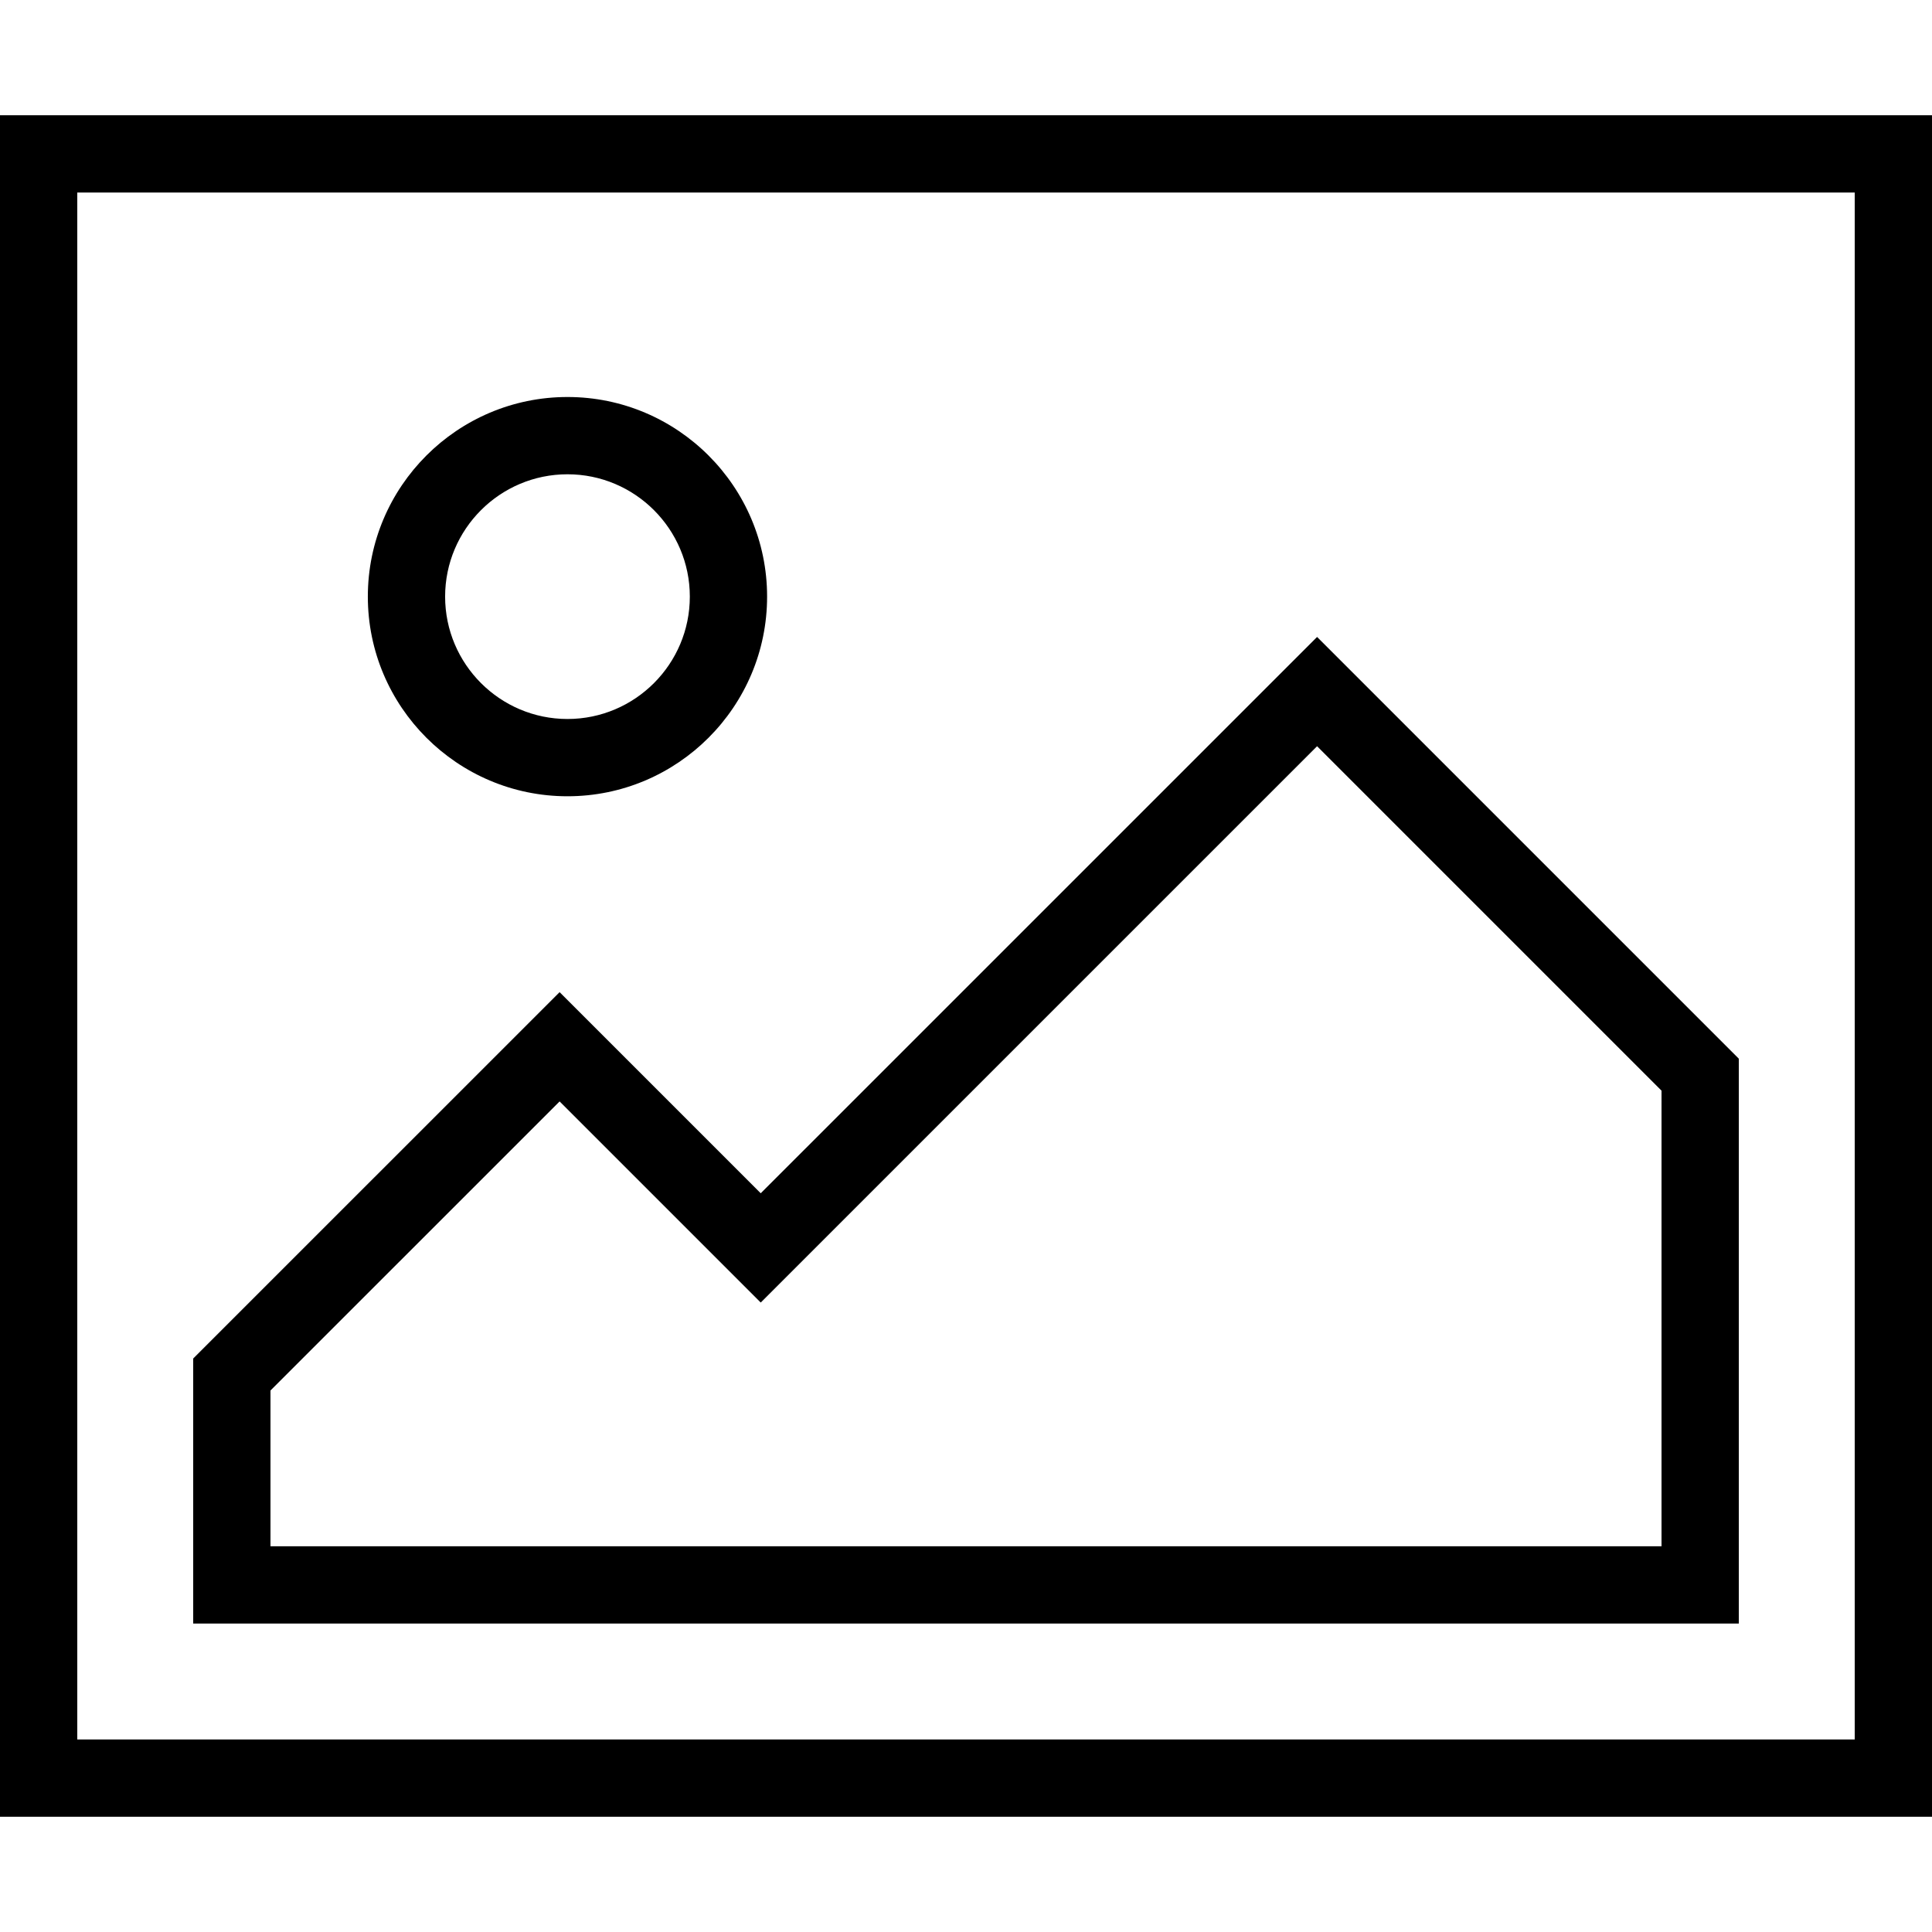 <?xml version="1.0" encoding="iso-8859-1"?>
<!-- Uploaded to: SVG Repo, www.svgrepo.com, Generator: SVG Repo Mixer Tools -->
<svg fill="#000000" height="800px" width="800px" version="1.1" id="Layer_1" xmlns="http://www.w3.org/2000/svg" xmlns:xlink="http://www.w3.org/1999/xlink" 
	 viewBox="0 0 492.308 492.308" xml:space="preserve">
<g>
	<g>
		<path d="M0,29.365v433.577h492.308V29.365H0z M472.615,443.25H19.692V49.058h452.923V443.25z"/>
	</g>
</g>
<g>
	<g>
		<path d="M335.615,162.308l-141.769,141.76l-51.25-51.25l-93.365,93.356v67.538h393.846V269.769L335.615,162.308z M423.385,394.019
			H68.923v-39.692l73.673-73.663l51.25,51.25l141.769-141.76l87.769,87.769V394.019z"/>
	</g>
</g>
<g>
	<g>
		<path d="M144.606,101.164c-28.048,0-50.875,22.817-50.875,50.865s22.827,50.875,50.875,50.875
			c28.048,0,50.865-22.827,50.865-50.875S172.654,101.164,144.606,101.164z M144.606,183.212c-17.192,0-31.183-13.99-31.183-31.183
			s13.99-31.173,31.183-31.173c17.192,0,31.173,13.981,31.173,31.173S161.798,183.212,144.606,183.212z"/>
	</g>
</g>
</svg>